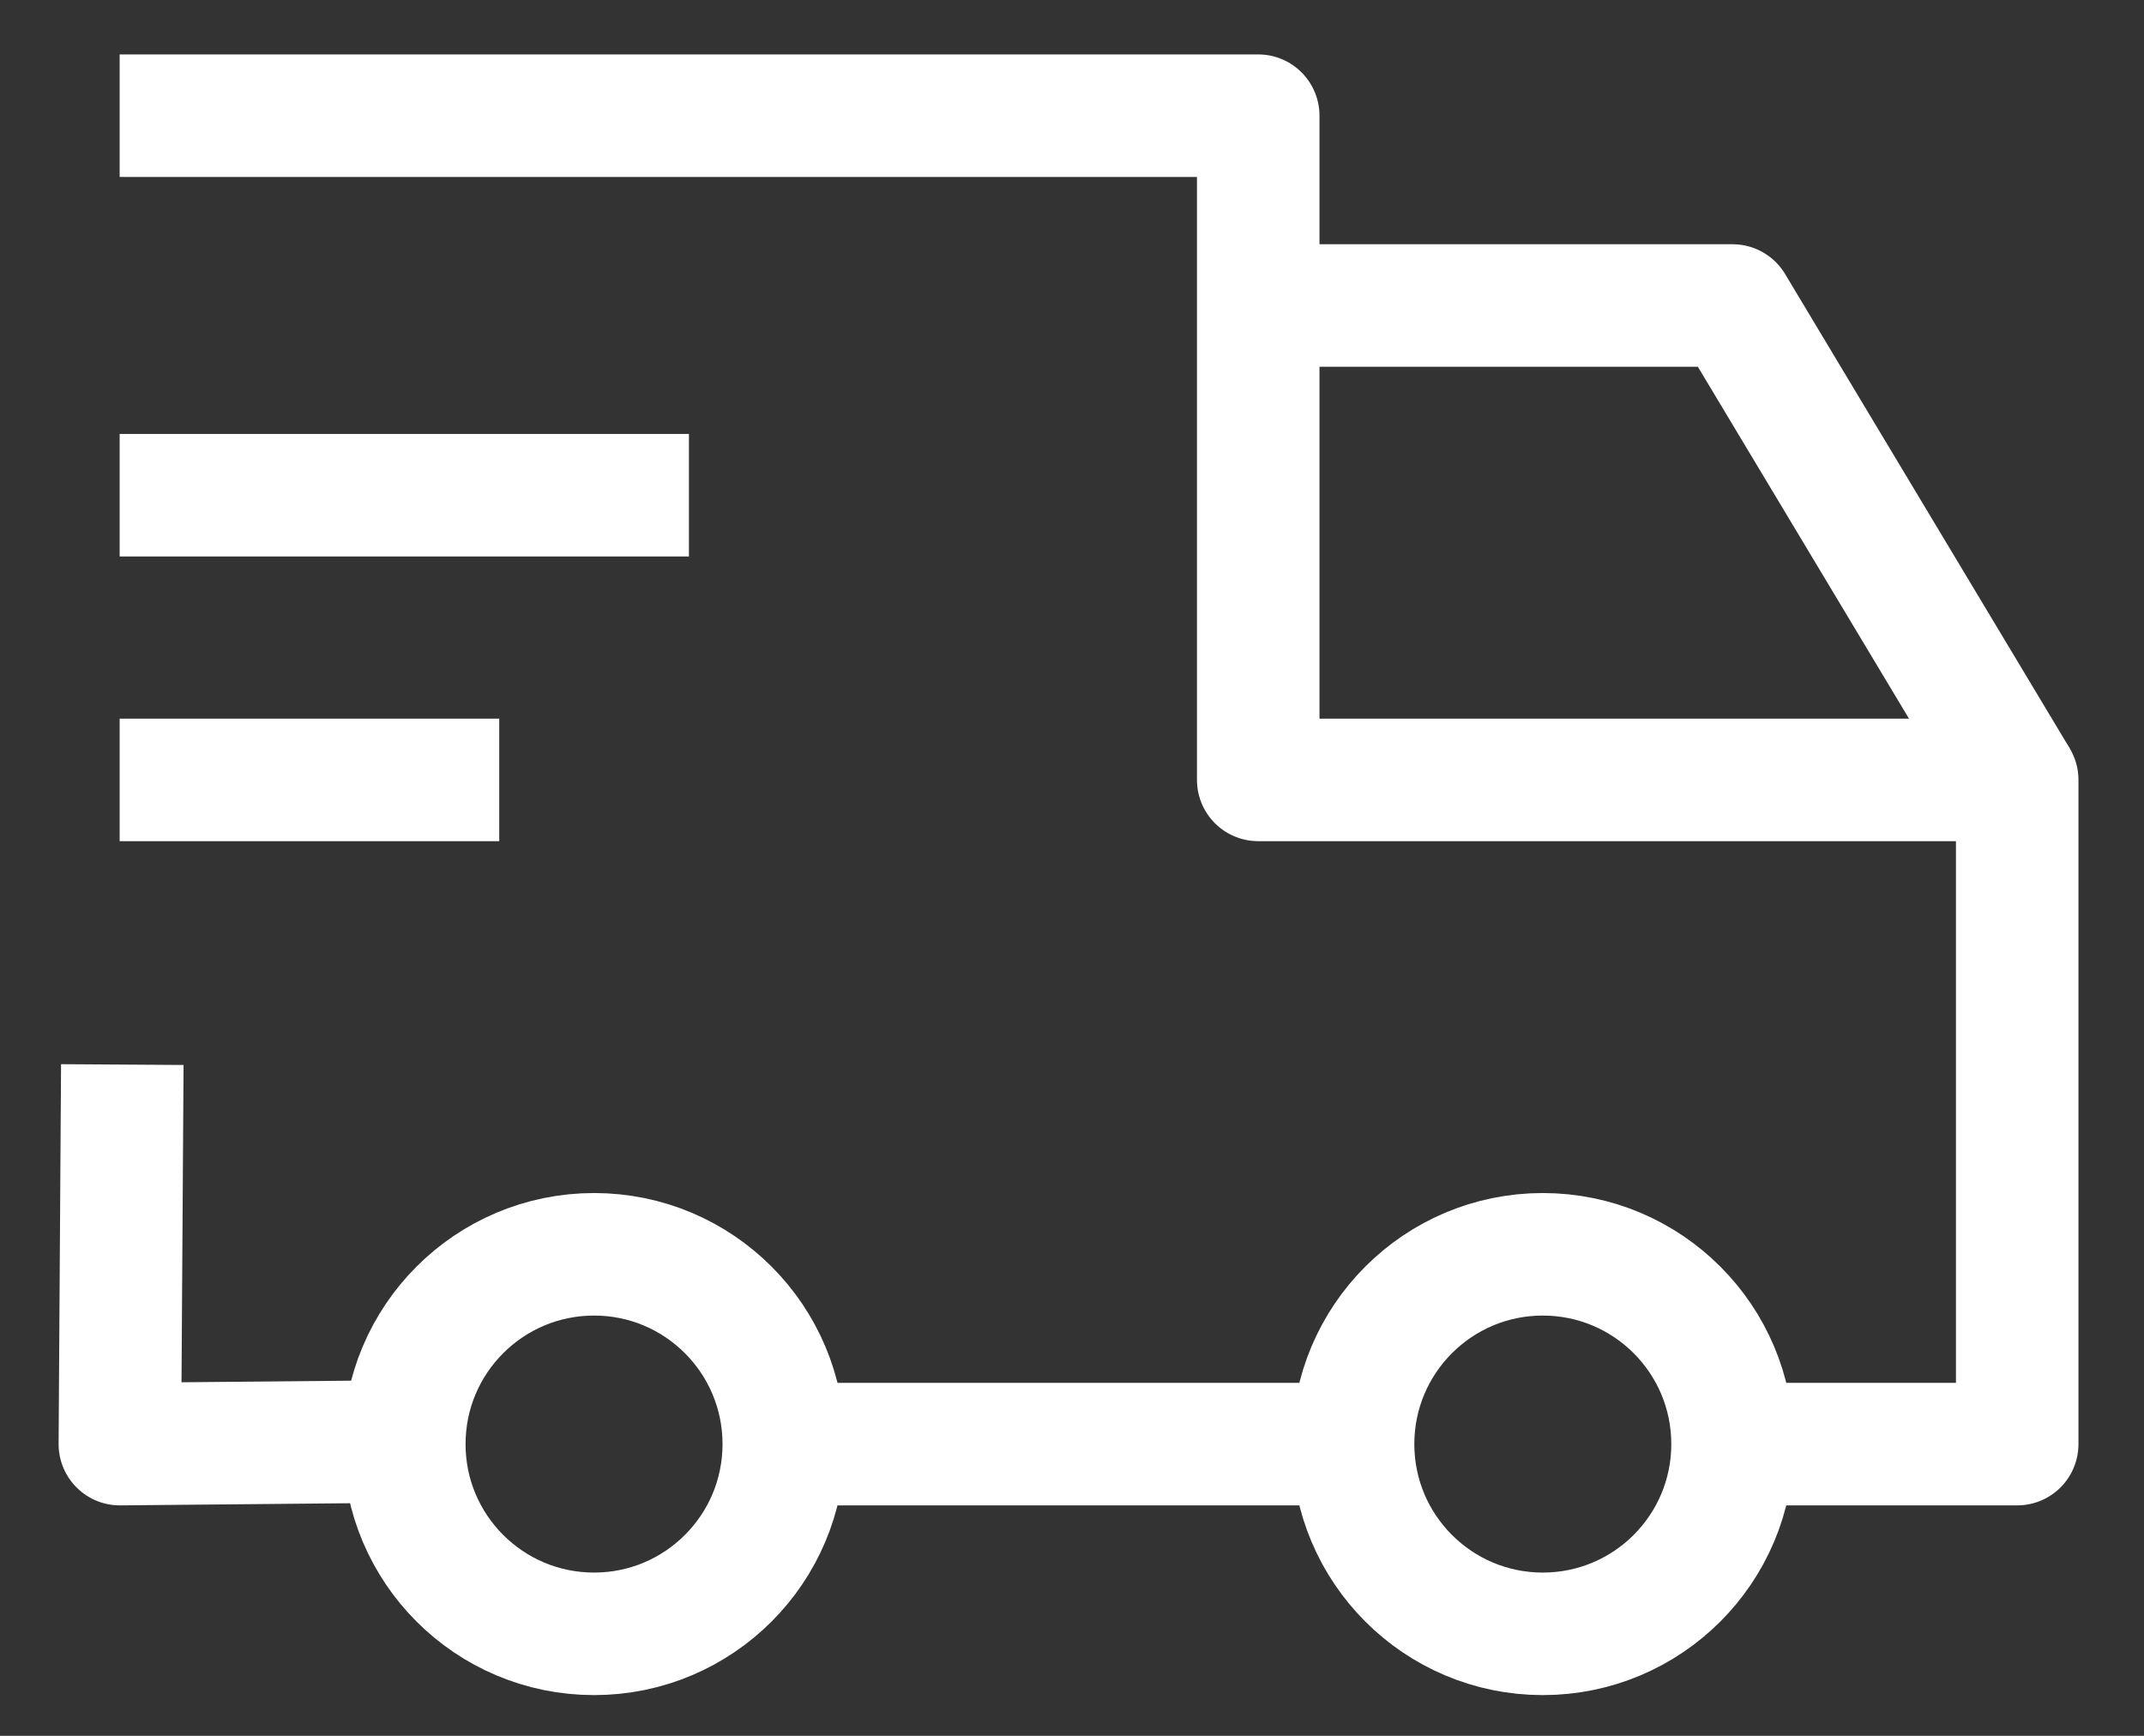 <svg xmlns="http://www.w3.org/2000/svg" fill="none" viewBox="0 0 21 17" height="17" width="21">
<rect x="0" y="0" width="21" height="17" fill="#333333" stroke="none"/>
<path stroke-linejoin="round" stroke-width="1.2" stroke="white" d="M15.111 16.001C16.138 16.001 16.97 15.169 16.97 14.143C16.97 13.116 16.138 12.284 15.111 12.284C14.085 12.284 13.253 13.116 13.253 14.143C13.253 15.169 14.085 16.001 15.111 16.001Z"></path>
<path stroke-linejoin="round" stroke-width="1.2" stroke="white" d="M5.819 16.001C6.845 16.001 7.677 15.169 7.677 14.143C7.677 13.116 6.845 12.284 5.819 12.284C4.792 12.284 3.96 13.116 3.96 14.143C3.96 15.169 4.792 16.001 5.819 16.001Z"></path>
<path stroke-linejoin="round" stroke-width="1.2" stroke="white" d="M3.96 14.117L1.174 14.143L1.198 10.426M7.677 14.143H13.253M1.172 1.133H12.324V7.638H19.758V14.143H16.97"></path>
<path stroke-linejoin="round" stroke-width="1.2" stroke="white" d="M1.172 4.85H6.748"></path>
<path stroke-linejoin="round" stroke-width="1.2" stroke="white" d="M1.172 7.638H4.89"></path>
<path stroke-linejoin="round" stroke-width="1.2" stroke="white" d="M12.324 2.992L16.97 2.992L19.758 7.638"></path>
</svg>
